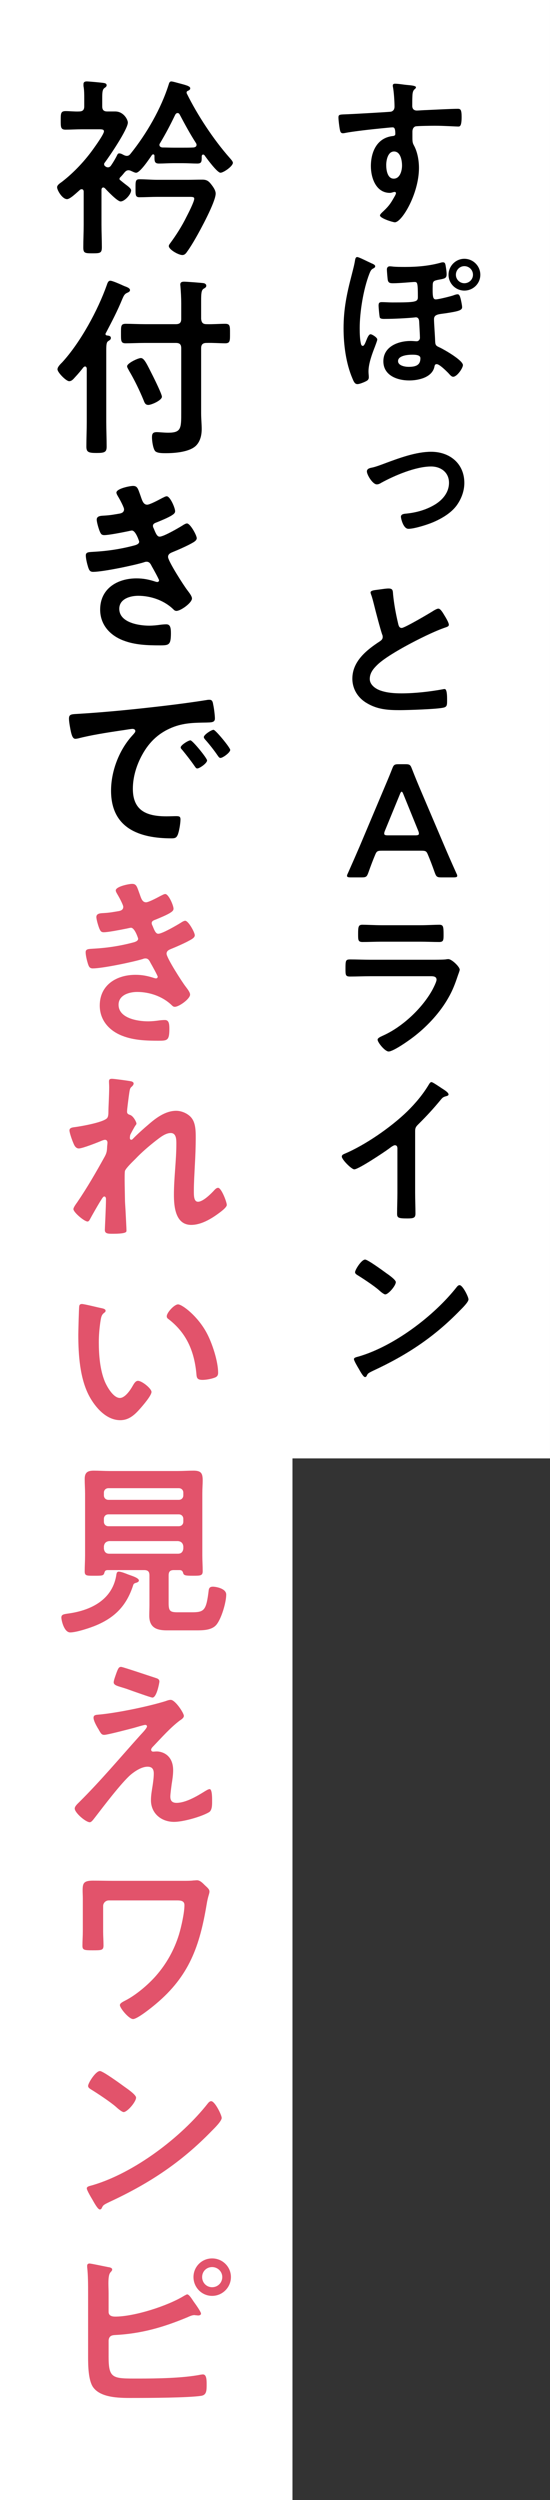 <?xml version="1.0" encoding="UTF-8"?><svg id="_レイヤー_2" xmlns="http://www.w3.org/2000/svg" viewBox="0 0 100.913 458.404"><rect x="0" y="0" width="100.913" height="458.404" fill="#333333" stroke="none"/><defs><style>.cls-1,.cls-2,.cls-3{stroke-width:0px;}.cls-2{fill:#e2536b;}.cls-3{fill:#fff;}</style></defs><g id="layout"><rect class="cls-3" width="53.663" height="458.404"/><rect class="cls-3" x="50.818" width="50.094" height="267.404"/><path class="cls-1" d="m74.732,15.582c.703.059,1.583.146,1.583.41,0,.146-.088.234-.176.322-.206.146-.44.381-.47,1.23-.029.616-.029,1.261-.029,1.877,0,.557.322.85.851.85.234,0,1.377-.088,1.7-.088,1.436-.059,4.572-.234,5.833-.234.469,0,.674.176.674,1.494,0,1.789-.352,1.76-.645,1.76-.41,0-2.609-.146-4.25-.146-.528,0-3.254.029-3.576.117-.411.146-.558.557-.558.967v1.025c0,.821.029,1.056.293,1.525.646,1.201.909,2.755.909,4.104,0,4.719-3.137,9.966-4.426,9.966-.352,0-2.727-.733-2.727-1.261,0-.234.498-.645.674-.82,1.114-1.056,1.378-1.554,2.111-2.844.059-.146.146-.264.146-.439,0-.088-.088-.205-.205-.205-.088,0-.146,0-.234.029-.205.059-.47.146-.675.146-2.55,0-3.487-2.756-3.487-4.895,0-2.697,1.172-5.277,4.133-5.541.146-.029.352-.117.352-.352,0-1.084-.205-1.23-.527-1.23-.235,0-1.584.146-1.936.176-1.523.146-5.305.557-6.712.85-.147.029-.294.059-.44.059-.469,0-.498-.41-.586-.791-.088-.498-.234-1.612-.234-2.111,0-.586.264-.527,1.7-.586.792-.029,7.68-.41,7.943-.469.44-.117.646-.469.646-.908,0-.909-.117-2.756-.293-3.635-.029-.088-.029-.146-.029-.234,0-.234.146-.352.381-.352.674,0,1.582.176,2.286.234Zm-3.869,14.686c0,.879.205,2.49,1.378,2.49s1.523-1.494,1.523-2.402-.264-2.58-1.465-2.58c-1.144,0-1.437,1.612-1.437,2.492Z"/><path class="cls-1" d="m68.138,48.269c.205.088.703.265.703.558,0,.234-.264.352-.439.439-.264.176-.382.294-.646.968-1.085,2.813-1.759,6.977-1.759,9.966,0,.821.029,2.198.264,2.96.059.146.146.264.293.264.234,0,.41-.381.675-1.055.117-.293.41-1.084.762-1.084.265,0,1.231.586,1.231.967,0,.205-.322.996-.41,1.26-.527,1.35-1.202,3.137-1.202,4.603,0,.382.059.733.059,1.056,0,.527-.381.674-.821.879-.352.146-.908.381-1.289.381-.498,0-.703-.586-.879-.996-1.202-2.785-1.643-6.215-1.643-9.233,0-3.518.587-6.331,1.467-9.702.234-.938.498-1.876.645-2.814.029-.205.117-.557.381-.557s1.26.498,1.993.85c.264.117.498.234.616.293Zm13.63.47c.088.527.176,1.056.176,1.554,0,.791-.411.791-1.612,1.025-.675.146-.909.234-.938.879-.059,2.17.029,2.697.558,2.697.498,0,2.579-.527,3.136-.703.234-.088.616-.234.88-.234.322,0,.439.41.557.85.088.352.264,1.201.264,1.524,0,.586-.762.763-3.048,1.114-1.261.176-2.111.176-2.111,1.084,0,.703.177,2.961.206,3.928.029.82.117.938.85,1.261.82.381,4.25,2.345,4.25,3.224,0,.558-1.084,2.141-1.788,2.141-.322,0-.586-.352-.938-.732-.352-.353-1.583-1.584-2.081-1.584-.352,0-.381.264-.44.558-.469,1.905-2.931,2.433-4.602,2.433-2.198,0-4.749-.908-4.749-3.518,0-2.696,2.697-3.723,5.013-3.723.41,0,.909.059,1.085.059.352,0,.615-.293.615-.645,0-.498-.117-2.404-.146-3.02-.029-.381-.176-.732-.615-.732-.059,0-.176.029-.234.029-1.407.146-3.928.264-5.307.264-.293,0-.879.059-1.055-.234-.088-.176-.234-1.935-.234-2.169,0-.47.088-.675.586-.675.586,0,1.261.059,1.936.059,4.309,0,4.689-.088,4.689-.996,0-2.609-.088-2.756-.615-2.756-.353,0-2.756.234-3.898.234-.558,0-.851-.029-.997-.527-.059-.234-.176-1.729-.176-1.993,0-.352.176-.586.557-.586.088,0,.294.029.382.029.557.088,1.846.088,2.433.088,2.257,0,4.514-.205,6.653-.821.088-.029.234-.029.293-.029.382,0,.411.381.47.646Zm-8.735,17.47c0,.85,1.29,1.055,1.935,1.055,1.261,0,2.169-.264,2.169-1.582,0-.674-1.113-.645-1.554-.645-.732,0-2.55.146-2.55,1.172Zm15.096-15.828c0,1.611-1.319,2.902-2.932,2.902-1.582,0-2.901-1.291-2.901-2.902s1.319-2.932,2.901-2.932c1.612,0,2.932,1.319,2.932,2.932Zm-4.484,0c0,.85.703,1.553,1.553,1.553.88,0,1.583-.703,1.583-1.553,0-.879-.703-1.583-1.583-1.583-.85,0-1.553.704-1.553,1.583Z"/><path class="cls-1" d="m70.657,84.945c2.609-.968,5.688-2.111,8.442-2.111,3.43,0,6.097,2.17,6.097,5.717,0,1.494-.557,2.96-1.436,4.162-1.026,1.377-2.727,2.374-4.31,3.048-1.025.44-3.429,1.202-4.514,1.202-.968,0-1.378-1.964-1.378-2.199,0-.498.557-.557.938-.586,1.729-.176,3.459-.615,5.012-1.494,1.554-.851,2.873-2.287,2.873-4.162,0-1.906-1.495-2.99-3.283-2.99-2.813,0-6.683,1.641-9.146,2.99-.234.146-.498.293-.82.293-.762,0-1.817-1.76-1.817-2.375,0-.439.41-.615.938-.703.645-.117,1.934-.615,2.402-.791Z"/><path class="cls-1" d="m69.896,108.049c.439-.059.938-.146,1.407-.146.821,0,.763.439.821,1.113.176,1.759.498,3.518.908,5.247.088.381.176.879.674.879.528,0,5.218-2.755,5.979-3.253.235-.117.499-.293.763-.293.381,0,.879.879,1.055,1.172.235.381.851,1.377.851,1.788,0,.293-.322.381-.557.469-2.111.704-5.247,2.286-7.24,3.371-1.554.851-4.046,2.286-5.276,3.459-.762.732-1.437,1.524-1.437,2.638,0,1.056,1.026,1.788,1.935,2.111,1.231.439,2.609.527,3.898.527,2.463,0,5.276-.322,7.65-.763.088-.029.176-.029.264-.029.411,0,.44,1.202.44,1.817v.352c0,.763-.029,1.085-.616,1.231-1.113.293-6.653.47-8.061.47-2.169,0-4.074-.118-6.009-1.262-1.642-.938-2.696-2.579-2.696-4.514,0-3.195,2.638-5.275,5.07-6.859.293-.205.498-.41.498-.762,0-.234-.029-.352-.117-.527-.352-1.055-1.172-4.162-1.465-5.364-.176-.675-.322-1.319-.557-1.935-.029-.117-.089-.234-.089-.352,0-.439.968-.439,1.905-.586Z"/><path class="cls-1" d="m70.087,155.98c-.762,0-.967.059-1.23.703-.41.967-.792,1.963-1.29,3.371-.264.703-.411.82-1.173.82h-2.052c-.469,0-.674-.059-.674-.293,0-.117.059-.264.176-.498.909-2.053,1.554-3.518,2.169-4.954l4.191-9.937c.527-1.261,1.144-2.668,1.76-4.251.264-.703.41-.82,1.172-.82h1.261c.762,0,.908.117,1.172.82.616,1.583,1.202,2.99,1.729,4.222l4.221,9.907c.646,1.524,1.29,2.989,2.199,5.013.117.234.176.381.176.498,0,.234-.205.293-.675.293h-2.257c-.762,0-.908-.117-1.173-.82-.498-1.408-.879-2.404-1.289-3.371-.264-.645-.439-.703-1.231-.703h-7.182Zm.527-3.635c-.088.205-.117.381-.117.498,0,.264.205.322.675.322h5.013c.469,0,.674-.059.674-.322,0-.117-.029-.293-.117-.498l-2.727-6.713c-.117-.293-.205-.469-.322-.469-.088,0-.205.146-.322.469l-2.756,6.713Z"/><path class="cls-1" d="m79.1,175.975c.675,0,2.022,0,2.639-.059.146-.029.381-.059.527-.059.615,0,2.081,1.407,2.081,1.935,0,.205-.234.762-.381,1.202-.469,1.407-.938,2.638-1.7,3.957-1.466,2.608-3.723,5.071-6.067,6.917-.821.675-3.986,2.932-4.896,2.932-.675,0-2.022-1.671-2.022-2.169,0-.352.732-.616,1.025-.763,3.518-1.582,7.123-4.953,8.999-8.324.205-.381.792-1.523.792-1.905,0-.703-.792-.645-1.261-.645h-10.904c-1.231,0-2.462.059-3.723.059-.82,0-.82-.294-.82-1.437,0-1.495.029-1.7.85-1.7,1.231,0,2.491.059,3.752.059h11.109Zm-1.964-6.331c1.202,0,2.697-.088,3.459-.088.732,0,.791.322.791,1.787,0,.997,0,1.379-.791,1.379-1.173,0-2.315-.059-3.459-.059h-7.182c-1.143,0-2.286.059-3.43.059-.82,0-.82-.353-.82-1.438,0-1.377.059-1.729.791-1.729.821,0,2.316.088,3.459.088h7.182Z"/><path class="cls-1" d="m76.169,218.688c0,1.29.059,2.579.059,3.84,0,.792-.382.88-1.466.88-1.612,0-1.905-.088-1.905-.851,0-1.261.059-2.521.059-3.781v-7.973c0-.176.088-.821-.469-.821-.293,0-.909.499-1.144.675-.88.645-5.54,3.752-6.302,3.752-.498,0-2.287-1.788-2.287-2.345,0-.293.264-.41.469-.498,3.84-1.613,8.56-4.896,11.521-7.769,1.524-1.495,2.901-3.136,3.986-4.954.088-.146.264-.439.469-.439s1.114.615,1.993,1.202c.322.205,1.144.704,1.144,1.056,0,.176-.146.234-.293.293-.646.176-.733.205-1.144.703-1.407,1.7-2.462,2.844-4.016,4.396-.439.439-.674.646-.674,1.319v11.314Z"/><path class="cls-1" d="m85.959,238.246c0,.498-1.173,1.641-1.554,2.021-4.749,4.896-9.731,8.179-15.916,11.051-.968.469-.997.498-1.231.997-.059.117-.146.176-.294.176-.322,0-.938-1.173-1.143-1.524-.176-.293-.879-1.465-.879-1.759,0-.322.527-.381.908-.498,6.479-1.905,13.806-7.445,17.969-12.751.117-.146.293-.322.498-.322.586,0,1.642,2.169,1.642,2.609Zm-15.125-4.837c.381.264,1.788,1.231,1.788,1.671,0,.674-1.378,2.257-1.936,2.257-.234,0-.791-.44-1.172-.792-.82-.732-2.844-2.08-3.898-2.726-.234-.146-.469-.293-.469-.558,0-.439,1.172-2.314,1.846-2.314.47,0,3.283,2.051,3.841,2.462Z"/><path class="cls-1" d="m23.252,28.585c.315,0,.491-.141.667-.351,2.947-3.65,5.65-8.318,7.055-12.811.069-.245.175-.491.455-.491.211,0,.843.176,1.088.246,1.58.421,2.387.597,2.387,1.018,0,.28-.28.386-.491.491-.104.035-.175.141-.175.281,0,.07,0,.105.035.175,1.93,3.931,4.912,8.458,7.826,11.757.175.211.631.667.631.947,0,.633-1.719,1.826-2.281,1.826-.596,0-2.526-2.633-2.947-3.229-.07-.07-.141-.104-.246-.104-.141,0-.211.14-.246.28,0,.947.035,1.368-.807,1.368-.807,0-1.79-.07-2.737-.07h-1.579c-.912,0-1.896.07-2.738.07s-.807-.491-.807-1.403c0-.141-.07-.28-.211-.28-.105,0-.176.035-.245.104-.456.667-2.177,3.265-2.913,3.265-.246,0-.562-.176-.807-.281-.211-.105-.387-.176-.598-.176-.315,0-.525.176-.736.422-.281.351-.457.561-.772.877-.069.07-.14.176-.14.281,0,.069.035.14.07.175.35.28.631.526.912.737.701.526,1.158.877,1.158,1.193,0,.736-1.193,2.035-1.931,2.035-.597,0-2.421-1.93-2.878-2.422-.105-.07-.176-.141-.281-.141-.245,0-.35.211-.35.422v6.387c0,1.404.069,2.773.069,4.142,0,1.088-.315,1.123-1.72,1.123s-1.685-.035-1.685-1.088c0-1.403.07-2.772.07-4.177v-6.036c0-.245-.104-.456-.386-.456-.246,0-.422.246-.597.387-.632.561-1.579,1.438-2.071,1.438-.877,0-1.824-1.649-1.824-2.177,0-.42.526-.736.912-1.018,2.211-1.719,4.211-3.859,5.826-6.141.351-.492,1.859-2.598,1.859-3.089,0-.351-.315-.386-.877-.386h-3.158c-1.018,0-2.07.07-3.019.07-.878,0-.878-.457-.878-1.686,0-1.298,0-1.719.913-1.719.702,0,1.649.105,2.421.07.703,0,.983-.281.983-.948v-1.333c0-.808,0-1.65-.141-2.387v-.352c0-.386.28-.491.597-.491.352,0,2.703.211,3.088.28.246.035.562.105.562.422,0,.246-.176.352-.422.526-.351.28-.386.808-.386,1.86v1.474c0,.632.245.948.913.948h1.474c1.544,0,2.315,1.508,2.315,2.035,0,1.229-3.403,6.246-4.281,7.404-.07.105-.07.141-.07.246s.035.211.105.281c.176.141.316.28.597.28s.456-.175.597-.386c.387-.562.842-1.334,1.123-1.931.07-.14.176-.245.352-.245.28,0,.596.176.842.315.176.07.316.141.526.141Zm5.65,7.511c-1.123,0-2.316.07-3.334.07-.737,0-.702-.457-.702-1.615,0-1.229-.035-1.685.702-1.685,1.123,0,2.246.105,3.334.105h5.51c.878,0,1.79-.035,2.702-.035.878,0,1.229.315,1.755,1.019.315.42.702.982.702,1.543,0,1.51-2.843,6.738-3.721,8.248-.42.736-1.018,1.72-1.508,2.387-.211.315-.457.631-.878.631-.737,0-2.491-1.018-2.491-1.648,0-.176.14-.352.21-.457,1.123-1.509,2.211-3.229,3.019-4.878.315-.597,1.438-2.808,1.438-3.334,0-.315-.245-.351-.843-.351h-5.896Zm7.159-9.547c0-.105-.035-.21-.105-.315-1.088-1.685-2.035-3.439-2.982-5.229-.105-.176-.211-.28-.387-.28-.21,0-.315.14-.421.28-.947,1.966-1.685,3.369-2.808,5.265-.07.105-.105.175-.105.28,0,.352.281.457.527.492.701,0,1.403.035,2.105.035h1.579c.702,0,1.368,0,2.035-.035.281-.035.562-.141.562-.492Z"/><path class="cls-1" d="m15.917,67.545c-.035-.175-.105-.351-.316-.351-.104,0-.175.07-.28.141-.491.632-1.018,1.263-1.579,1.86-.281.315-.597.701-1.053.701-.562,0-2.141-1.614-2.141-2.176,0-.456.561-.982.877-1.299,3.334-3.649,6.527-9.51,8.178-14.178.105-.316.245-.772.631-.772.422,0,2.036.737,2.492.948.526.21,1.123.386,1.123.771,0,.281-.281.387-.491.491-.526.211-.667.597-.878,1.054-.982,2.386-1.895,4.105-3.088,6.387-.035.035-.035.07-.035.141,0,.141.105.211.246.245.245.035.736.035.736.456,0,.316-.211.387-.456.562-.351.21-.386.666-.386,1.754v13.056c0,1.509.07,3.019.07,4.562,0,1.018-.387,1.158-1.86,1.158-1.438,0-1.86-.141-1.86-1.158,0-1.544.07-3.054.07-4.562v-9.792Zm20.987,8.283c0,.947.104,1.895.104,2.842,0,1.089-.245,2.246-1.053,3.054-1.193,1.158-3.859,1.369-5.475,1.369-.562,0-1.754.035-2.07-.456-.352-.527-.526-1.825-.526-2.457,0-.667.175-.947.877-.947.421,0,1.334.105,2.106.105,2.386,0,2.386-.808,2.386-3.721v-11.757c0-.702-.28-.982-.982-.982h-5.686c-1.228,0-2.526.069-3.544.069-.878,0-.843-.49-.843-1.789,0-1.369-.035-1.79.878-1.79.982,0,2.281.07,3.509.07h5.686c.702,0,.982-.28.982-.983v-2.807c0-1.053-.069-2.176-.14-3.054,0-.14-.035-.28-.035-.421,0-.457.351-.526.701-.526.422,0,3.299.21,3.65.28.211.07.421.211.421.457,0,.315-.28.421-.491.561-.422.246-.456.948-.456,2.211v3.299c.069.703.315.983.982.983,1.193.035,2.387-.07,3.439-.07.912,0,.878.456.878,1.79,0,1.299.034,1.789-.878,1.789-.983,0-2.246-.104-3.439-.069-.667,0-.982.28-.982.982v11.968Zm-9.687-1.58c-.562,0-.702-.42-.877-.877-.737-1.789-1.686-3.755-2.668-5.404-.105-.246-.351-.562-.351-.808,0-.562,2.001-1.509,2.526-1.509.633,0,1.123,1.158,2.246,3.369.281.562,1.615,3.264,1.615,3.72,0,.667-1.931,1.509-2.492,1.509Z"/><path class="cls-1" d="m25.814,90.994c.281.807.492,1.544,1.193,1.544.492,0,2.176-.913,2.703-1.193.245-.104.631-.351.877-.351.632,0,1.544,2.141,1.544,2.737,0,.421-.421.632-.737.843-.807.455-1.684.807-2.526,1.158-.351.14-.808.245-.808.701,0,.176.105.387.176.526.387.983.632,1.438,1.053,1.438.737,0,3.439-1.578,4.177-2.035.21-.141.597-.386.843-.386.596,0,1.789,2.176,1.789,2.702s-.771.842-1.474,1.229c-.913.456-1.86.877-2.808,1.264-.422.176-.982.351-.982.947,0,.771,2.912,5.299,3.544,6.106.281.386.843,1.053.843,1.509,0,.808-2.07,2.281-2.843,2.281-.246,0-.386-.105-.562-.28-1.685-1.649-4.142-2.492-6.457-2.492-1.475,0-3.475.562-3.475,2.387,0,2.526,3.579,3.089,5.475,3.089.736,0,1.403-.07,2.141-.176.281-.035.701-.07,1.018-.07.702,0,.842.597.842,1.614,0,2.176-.351,2.246-2,2.246-2.281,0-4.633-.07-6.773-.913-2.457-.947-4.211-2.912-4.211-5.649,0-3.825,3.123-5.721,6.668-5.721,1.264,0,2.281.21,3.475.597.105.035.245.07.351.07.176,0,.315-.141.315-.316s-1.123-2.211-1.333-2.562c-.211-.421-.421-.843-.948-.843-.21,0-.315.035-.49.105-1.826.562-7.546,1.755-9.336,1.755-.597,0-.736-.351-.912-.878-.176-.561-.422-1.543-.422-2.141,0-.666.633-.596,1.545-.666,2.526-.141,5.019-.527,7.475-1.193.352-.105.772-.281.772-.667,0-.07-.632-2.036-1.333-2.036-.176,0-.843.176-1.088.211-.878.176-3.159.632-4.002.632-.456,0-.596-.21-.771-.597-.211-.456-.597-1.755-.597-2.246,0-.736.912-.701,1.403-.736,1.158-.07,1.615-.176,2.703-.352.456-.07.912-.246.912-.807,0-.352-.771-1.791-.982-2.141-.141-.246-.422-.668-.422-.913,0-.737,2.457-1.229,3.054-1.229.843,0,.913.562,1.403,1.896Z"/><path class="cls-1" d="m14.689,130.867c5.124-.315,10.248-.842,15.337-1.438,2.667-.315,5.335-.667,7.967-1.088.14-.035.315-.035.456-.035.526,0,.597.456.667.877.14.597.315,1.966.315,2.562,0,.773-.736.703-1.579.738-2.036.035-3.825.035-5.825.736-2.703.982-4.598,2.702-5.967,5.229-1.018,1.86-1.685,4.036-1.685,6.177,0,4.07,2.597,5.054,6.177,5.054.597,0,1.369-.035,1.755-.035.526,0,.808.035.808.597,0,.701-.246,2.246-.527,2.877-.245.527-.525.598-1.123.598-5.966,0-11.09-1.896-11.09-8.739,0-3.579,1.475-7.44,3.861-10.072.385-.421.596-.667.596-.843,0-.315-.28-.42-.526-.42s-1.86.28-2.211.315c-2.351.351-5.51.842-7.756,1.438-.176.035-.351.07-.526.07-.491,0-.667-.771-.772-1.158-.14-.597-.386-1.93-.386-2.527,0-.912.491-.807,2.035-.912Zm23.304,8.563c0,.526-1.403,1.474-1.79,1.474-.246,0-.352-.245-.491-.421-.702-1.018-1.474-2.001-2.246-2.948-.105-.105-.315-.315-.315-.491,0-.421,1.403-1.298,1.789-1.298s3.054,3.264,3.054,3.685Zm4.246-1.931c0,.492-1.368,1.475-1.79,1.475-.245,0-.386-.281-.525-.457-.562-.842-1.58-2.141-2.281-2.912-.105-.105-.246-.316-.246-.457,0-.42,1.369-1.333,1.789-1.333.352,0,3.054,3.264,3.054,3.685Z"/><path class="cls-2" d="m25.624,163.922c.275.795.482,1.52,1.174,1.52.483,0,2.141-.897,2.658-1.174.242-.104.622-.346.863-.346.622,0,1.52,2.107,1.52,2.693,0,.415-.414.622-.725.83-.795.448-1.658.793-2.486,1.139-.346.139-.795.242-.795.691,0,.172.104.379.174.518.379.967.621,1.416,1.035,1.416.725,0,3.385-1.555,4.109-2.004.207-.138.587-.379.828-.379.588,0,1.762,2.141,1.762,2.658s-.76.829-1.451,1.209c-.896.449-1.83.863-2.762,1.243-.414.173-.967.345-.967.933,0,.76,2.865,5.214,3.487,6.008.276.38.829,1.036.829,1.484,0,.795-2.037,2.245-2.797,2.245-.242,0-.38-.104-.553-.276-1.658-1.623-4.074-2.451-6.354-2.451-1.451,0-3.419.553-3.419,2.348,0,2.486,3.522,3.039,5.388,3.039.725,0,1.381-.069,2.105-.173.276-.034.691-.069,1.002-.069.69,0,.828.587.828,1.588,0,2.142-.346,2.211-1.968,2.211-2.245,0-4.558-.069-6.665-.898-2.416-.932-4.143-2.865-4.143-5.559,0-3.764,3.072-5.629,6.561-5.629,1.242,0,2.244.207,3.418.587.104.034.242.069.346.069.172,0,.311-.139.311-.311,0-.174-1.105-2.176-1.312-2.521-.207-.414-.414-.828-.932-.828-.207,0-.311.034-.484.104-1.795.553-7.424,1.727-9.185,1.727-.587,0-.726-.346-.897-.863-.173-.553-.414-1.52-.414-2.107,0-.655.621-.586,1.519-.655,2.486-.138,4.938-.519,7.354-1.175.346-.104.76-.275.76-.655,0-.069-.621-2.003-1.312-2.003-.173,0-.829.173-1.07.207-.863.173-3.108.621-3.937.621-.449,0-.587-.207-.76-.586-.207-.449-.587-1.727-.587-2.211,0-.725.897-.689,1.381-.725,1.14-.068,1.589-.173,2.659-.346.449-.068.897-.241.897-.794,0-.345-.759-1.761-.967-2.106-.138-.242-.414-.656-.414-.897,0-.726,2.417-1.208,3.004-1.208.829,0,.897.552,1.382,1.863Z"/><path class="cls-2" d="m24.139,198.28c.173.069.38.173.38.38s-.139.38-.276.518c-.448.381-.414.484-.622,1.899-.068.587-.311,2.279-.311,2.763,0,.38.242.483.553.587.621.207,1.174,1.312,1.174,1.589,0,.138-.138.275-.207.379-.172.242-.828,1.451-.932,1.692-.035.138-.069.38-.069.553s.069.345.276.345c.104,0,.207-.104.275-.172.726-.76,2.107-2.003,2.936-2.693,1.381-1.209,3.107-2.452,5.007-2.452,1.071,0,2.383.587,2.97,1.52.587.897.621,2.244.621,3.28,0,1.795-.068,3.592-.172,5.352-.069,1.485-.173,3.039-.173,4.49,0,.828-.034,2.037.76,2.037.933,0,2.417-1.485,3.038-2.176.174-.173.381-.38.656-.38.588,0,1.589,2.59,1.589,3.143,0,.483-1.278,1.381-1.657,1.657-1.381,1.002-3.143,2.003-4.869,2.003-2.9,0-3.177-3.35-3.177-5.524,0-3.108.448-6.25.448-9.358,0-.76,0-1.968-1.035-1.968-.967,0-1.969.828-2.693,1.381-1.243.967-2.693,2.21-3.764,3.35-.449.449-1.727,1.657-1.934,2.209-.139.449,0,4.662,0,5.457,0,.207.068,1.242.104,1.83.068,1.416.172,3.279.172,3.66,0,.241.035.587-2.521.587-.829,0-1.45,0-1.45-.69,0-.311.207-4.145.207-5.697,0-.174-.068-.449-.311-.449s-.483.518-.828,1.035c-.381.622-1.451,2.486-1.797,3.143-.104.207-.241.414-.448.414-.587,0-2.59-1.691-2.59-2.279,0-.311.519-1.001.69-1.242,1.865-2.729,3.488-5.56,5.076-8.426.346-.656.38-1.002.414-1.623,0-.311.069-.621.069-.897s-.138-.519-.448-.519c-.174,0-.449.104-.622.173-.726.312-3.522,1.416-4.179,1.416-.553,0-.828-.519-1.001-.967-.207-.449-.726-1.899-.726-2.349,0-.553.726-.553,1.141-.621,1.035-.139,5.42-.898,5.835-1.727.138-.242.173-.621.173-1.036,0-.933.139-3.004.139-4.523,0-.414-.035-.829-.035-1.07,0-.38.172-.483.553-.483.379,0,3.246.38,3.591.483Z"/><path class="cls-2" d="m18.614,239.853c.275.068.76.139.76.483,0,.207-.139.276-.346.448-.483.381-.518,1.071-.621,1.658-.174,1.209-.277,2.417-.277,3.66,0,2.313.207,5.041,1.105,7.217.414.967,1.554,3.004,2.763,3.004.967,0,1.968-1.52,2.382-2.279.207-.345.484-.863.934-.863.725,0,2.485,1.416,2.485,2.038,0,.655-1.554,2.452-2.037,3.004-1.001,1.14-2.071,2.176-3.694,2.176-2.556,0-4.559-2.313-5.698-4.42-1.727-3.246-2.003-7.597-2.003-11.257,0-.553.104-4.938.173-5.249.034-.276.241-.38.483-.38.449,0,3.004.656,3.592.76Zm14.054-.69c.759,0,3.66,2.175,5.317,5.353.967,1.83,2.037,5.109,2.037,7.182,0,.656-.345.829-.932,1.002-.553.172-1.348.311-1.934.311-1.105,0-1.07-.483-1.141-1.312-.414-4.04-1.83-7.32-5.109-9.841-.207-.138-.312-.276-.312-.519,0-.656,1.382-2.175,2.072-2.175Z"/><path class="cls-2" d="m24.415,290.717c-1.174,3.592-3.211,5.767-6.664,7.252-1.105.482-3.729,1.346-4.869,1.346s-1.623-2.244-1.623-2.728c0-.587.449-.622,1.416-.76,4.04-.587,7.838-2.485,8.633-6.837.068-.483.104-.828.482-.828.449,0,1.348.379,1.797.552.448.173,1.898.587,1.898,1.071,0,.311-.449.414-.69.482-.241.104-.312.207-.38.449Zm8.598-2.832h-1.139c-.656,0-.933.277-.933.967v5.111c0,1.484.311,1.657,1.727,1.657h2.521c2.313,0,2.658-.345,3.107-4.075.069-.448.311-.621.76-.621.518,0,2.452.311,2.452,1.451,0,1.415-.863,4.385-1.796,5.524-.897,1.07-2.59,1.036-3.902,1.036h-5.214c-1.934,0-3.211-.553-3.211-2.693,0-.656.034-1.312.034-1.934v-5.457c0-.689-.275-.967-.967-.967h-6.768c-.381.035-.449.208-.553.553-.139.484-.449.484-1.796.484-1.415,0-1.796.033-1.796-.795,0-.967.07-1.969.07-2.936v-11.291c0-.898-.07-1.795-.07-2.729,0-1.174.519-1.519,1.658-1.519.967,0,1.969.069,2.936.069h12.43c1.002,0,1.969-.069,2.936-.069,1.451,0,1.692.518,1.692,1.83,0,.622-.069,1.415-.069,2.417v11.257c0,1.001.069,1.968.069,2.936,0,.829-.415.829-1.796.829-1.312,0-1.691-.035-1.795-.519-.104-.311-.207-.483-.588-.519Zm-.207-12.879c.484,0,.829-.346.829-.829v-.483c0-.483-.345-.828-.829-.828h-12.914c-.483,0-.829.345-.829.828v.483c0,.483.346.829.829.829h12.914Zm-13.743,4.005c0,.483.346.829.829.829h12.914c.484,0,.829-.346.829-.829v-.518c0-.483-.345-.829-.829-.829h-12.914c-.483,0-.829.346-.829.829v.518Zm0,4.938c.069.586.38.932.968.932h12.638c.587,0,.897-.346.967-.932v-.414c-.069-.588-.38-.898-.967-.968h-12.638c-.588.069-.898.38-.968.968v.414Z"/><path class="cls-2" d="m31.493,327.179c-.068.553-.241,1.727-.241,2.244,0,.76.345,1.141,1.14,1.141,1.657,0,3.729-1.209,5.11-2.072.241-.139.69-.449.967-.449.483,0,.449,1.796.449,2.176,0,.621.034,1.727-.587,2.072-1.416.828-4.73,1.761-6.389,1.761-2.348,0-4.247-1.554-4.247-3.972,0-.932.173-1.83.312-2.728.104-.726.207-1.45.207-2.175,0-.795-.312-1.244-1.141-1.244-1.07,0-2.278.795-3.072,1.451-1.727,1.484-5.042,5.869-6.561,7.838-.208.242-.622.898-.967.898-.727,0-2.764-1.727-2.764-2.521,0-.414.553-.897.829-1.174,3.937-3.902,7.493-8.148,11.188-12.258.311-.346,1.242-1.278,1.242-1.623,0-.173-.138-.276-.311-.276-.275,0-1.727.448-2.105.552-.795.207-4.835,1.278-5.422,1.278-.483,0-.621-.276-.933-.794-.069-.139-.138-.277-.241-.415-.276-.483-.795-1.381-.795-1.934,0-.448.346-.519.726-.552,3.384-.277,9.22-1.485,12.466-2.486.275-.104.656-.242.967-.242.828,0,2.417,2.417,2.417,2.936,0,.379-.448.656-.76.863-1.727,1.312-3.28,3.072-4.8,4.661-.172.173-.449.448-.449.69,0,.207.173.346.346.346.242,0,.449-.035.69-.035.933,0,3.005.588,3.005,3.453,0,.829-.139,1.762-.277,2.59Zm-2.9-19.51c.346.104.656.242.656.656,0,.173-.483,2.936-1.277,2.936-.242,0-2.176-.691-3.66-1.209-.656-.242-1.243-.449-1.484-.518-1.209-.381-1.969-.518-1.969-1.07,0-.381.38-1.348.518-1.762.346-.932.484-1.07.863-1.07.276,0,5.594,1.796,6.354,2.037Z"/><path class="cls-2" d="m33.635,344.859c.69,0,1.415,0,1.864-.069.207,0,.449-.034.656-.034.553,0,1.036.518,1.416.897.518.483.863.759.863,1.174s-.276.829-.518,2.349c-1.278,7.631-3.178,13.121-9.324,18.266-.69.588-3.384,2.764-4.178,2.764-.76,0-2.417-2.004-2.417-2.556,0-.38.655-.656.967-.829,1.968-1.002,4.212-2.9,5.663-4.559,1.934-2.209,3.35-4.765,4.213-7.562.414-1.382,1.001-3.972,1.001-5.387,0-.794-.69-.863-1.347-.863h-12.535c-.552,0-1.035.448-1.035,1.036v4.661c0,.829.068,1.692.068,2.556,0,.897-.345.897-2.037.897-1.52,0-1.83-.069-1.83-.829,0-.897.069-1.761.069-2.658v-6.043c0-.483-.034-.932-.034-1.416,0-1.312.138-1.83,1.898-1.83,1.277,0,2.521.035,3.764.035h12.812Z"/><path class="cls-2" d="m40.679,388.332c0,.588-1.381,1.934-1.83,2.383-5.594,5.767-11.464,9.635-18.75,13.018-1.14.553-1.174.588-1.45,1.175-.069.138-.173.207-.345.207-.381,0-1.105-1.382-1.348-1.796-.207-.346-1.035-1.727-1.035-2.072,0-.379.621-.448,1.07-.586,7.631-2.245,16.264-8.771,21.167-15.021.138-.172.345-.379.587-.379.69,0,1.934,2.555,1.934,3.072Zm-17.817-5.697c.448.311,2.106,1.45,2.106,1.969,0,.793-1.623,2.658-2.279,2.658-.276,0-.933-.518-1.381-.932-.967-.863-3.35-2.452-4.593-3.212-.276-.173-.553-.345-.553-.656,0-.518,1.382-2.728,2.175-2.728.553,0,3.868,2.417,4.524,2.9Z"/><path class="cls-2" d="m19.926,432.011c0,4.179.69,4.109,5.456,4.109,3.384,0,8.219-.068,11.498-.725.104,0,.242-.035.346-.035.621,0,.691.829.691,1.762,0,1.243,0,2.037-1.07,2.176-2.383.345-9.428.379-12.121.379-2.313,0-6.181.139-7.666-2.002-.863-1.277-.897-3.972-.897-5.49v-11.707c0-1.484,0-3.35-.173-4.799v-.276c0-.276.242-.38.414-.38.312,0,2.867.553,3.419.656.241.034.76.104.76.449,0,.207-.138.311-.311.518-.312.346-.38,1.104-.38,2.072,0,.552.034,1.139.034,1.795v3.384c0,.69.587.863,1.209.863,3.522,0,9.669-1.968,12.673-3.833.172-.068.379-.241.553-.241.345,0,.932.967,1.139,1.277.276.38,1.381,1.899,1.381,2.245,0,.275-.311.345-.518.345-.138,0-.275-.034-.414-.034-.104,0-.207-.035-.276-.035-.414,0-.863.207-1.243.38-4.454,1.864-8.529,3.039-13.398,3.28-.655.035-1.035.276-1.104.967v2.9Zm22.445-14.502c0,1.898-1.554,3.453-3.453,3.453s-3.419-1.555-3.419-3.453,1.52-3.419,3.419-3.419,3.453,1.52,3.453,3.419Zm-5.283,0c0,1.035.794,1.864,1.83,1.864s1.864-.829,1.864-1.864c0-1.002-.828-1.83-1.864-1.83s-1.83.794-1.83,1.83Z"/></g></svg>